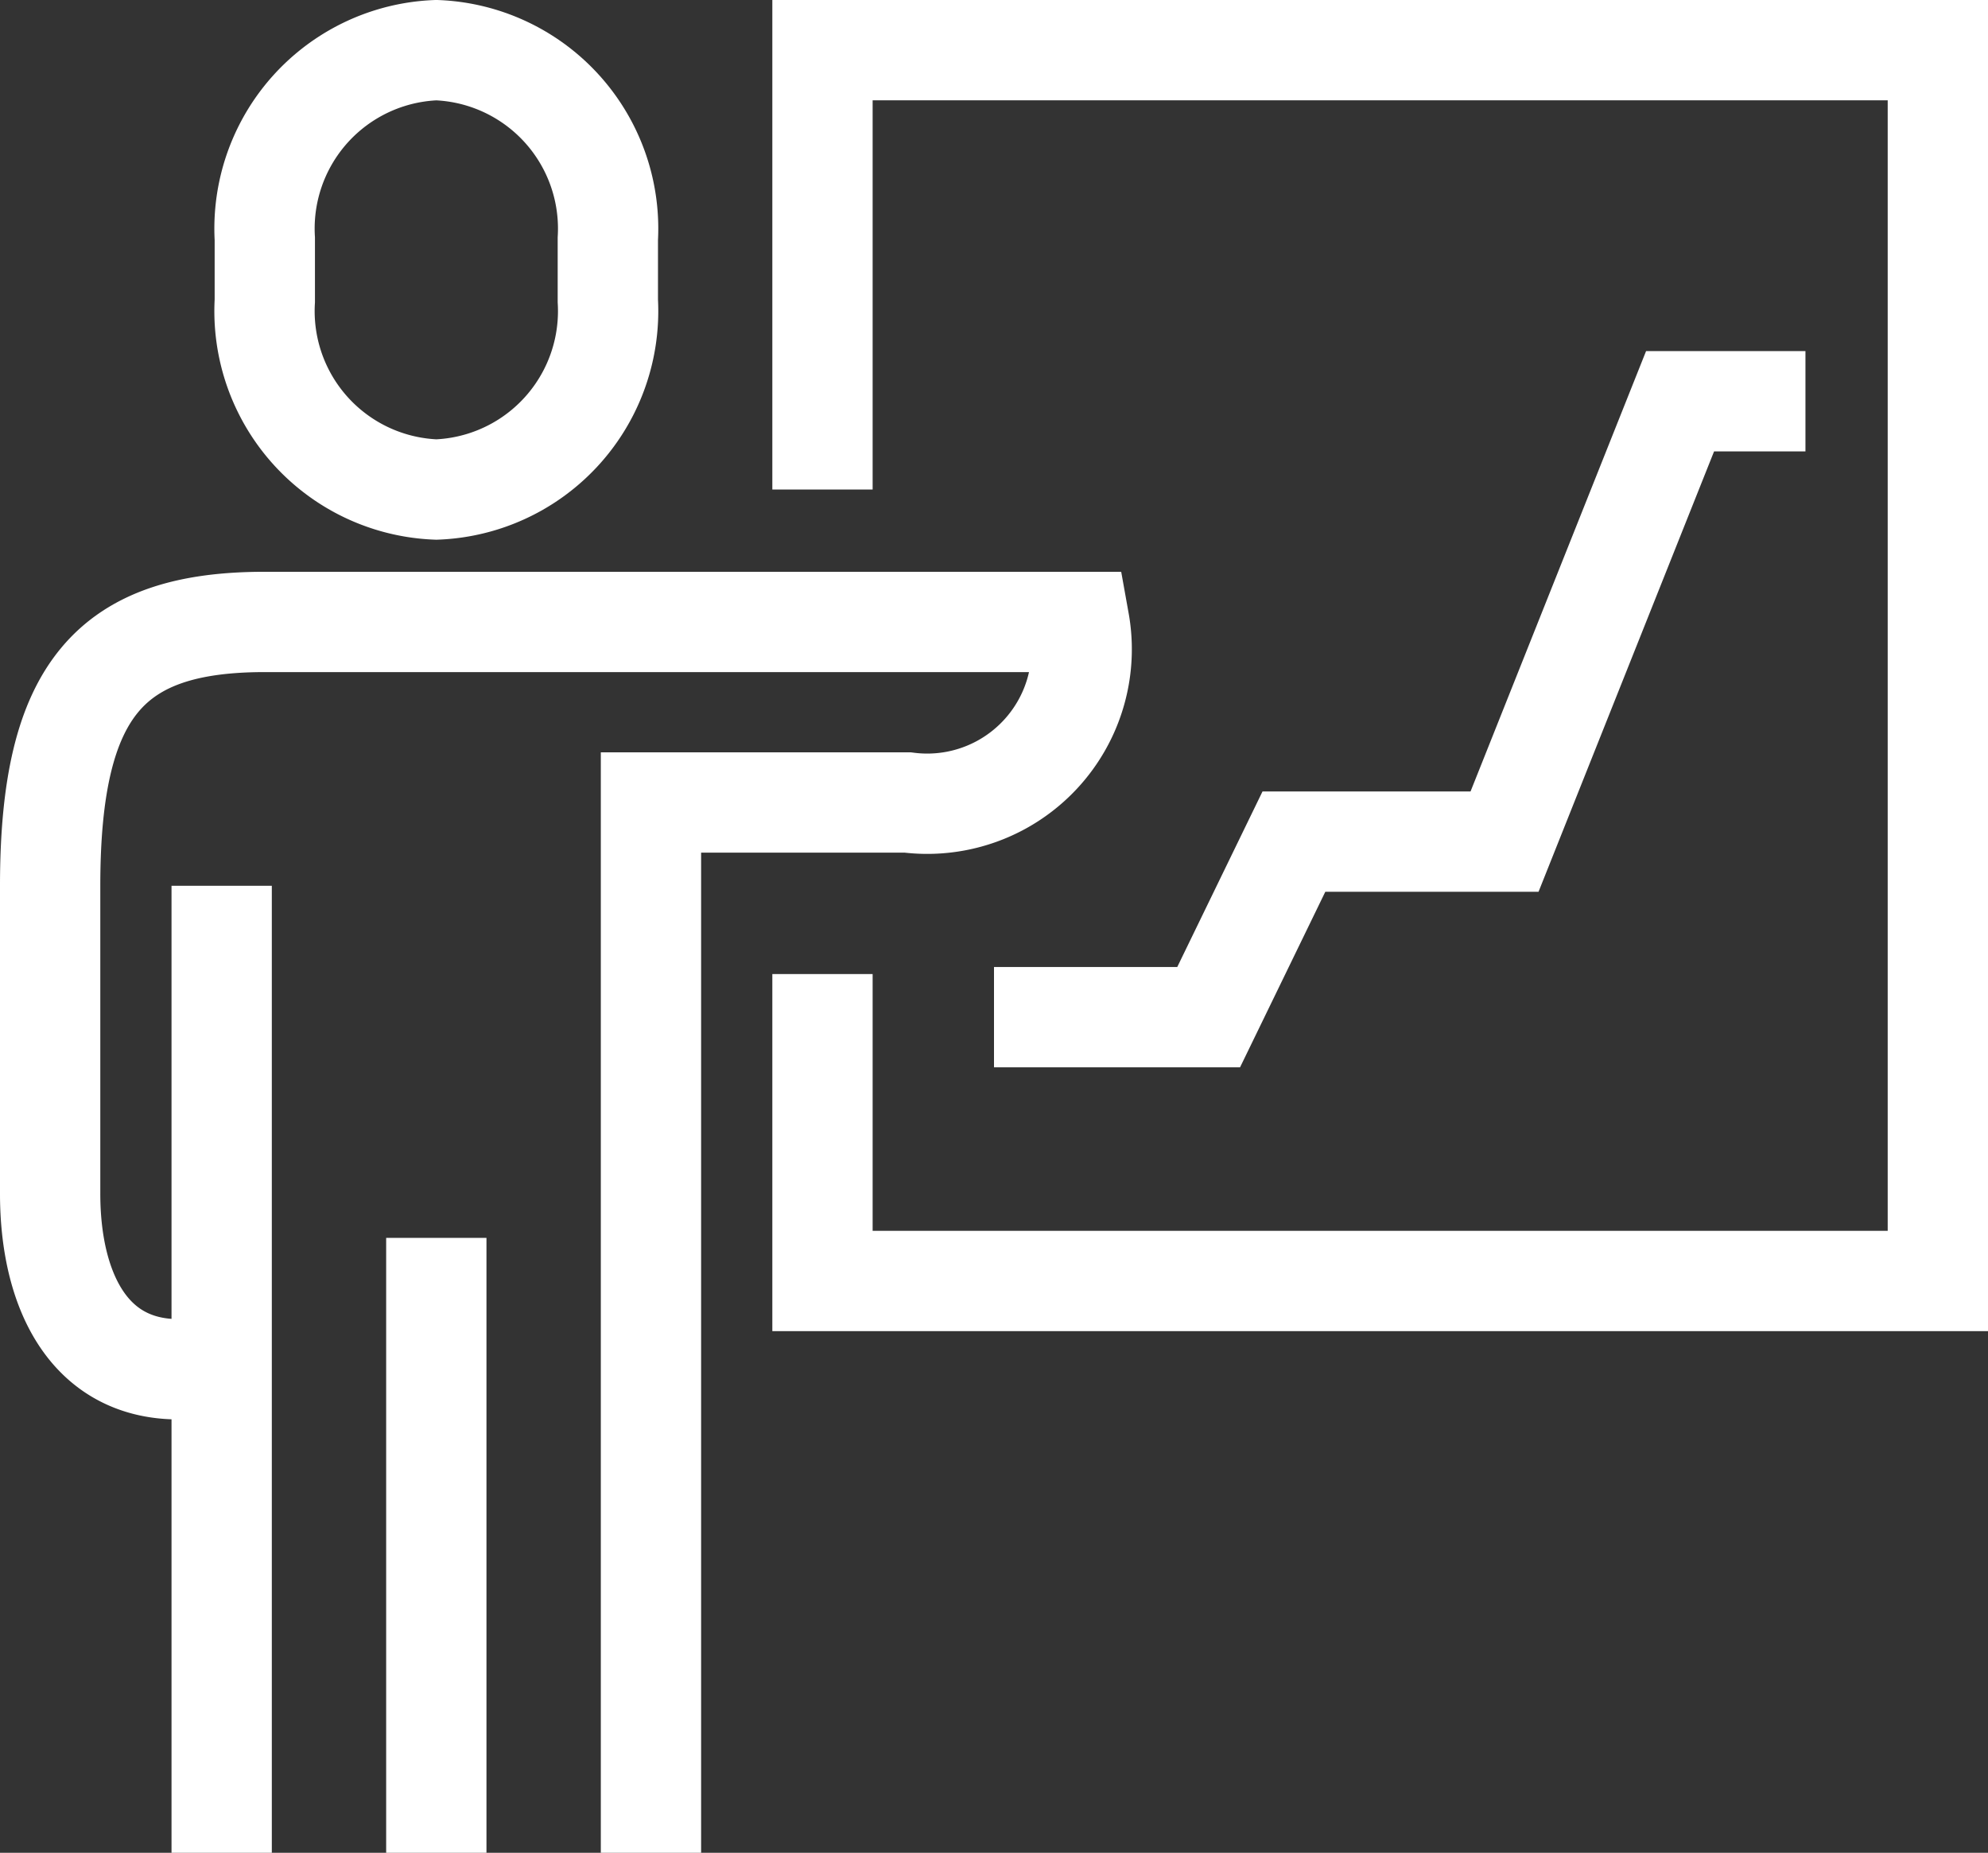<svg xmlns="http://www.w3.org/2000/svg" viewBox="0 0 19.82 18.47"><rect x="0" y="0" width="19.82" height="18.47" fill="#333333" stroke="none"/><defs><style>.cls-1{fill:none;stroke:#fff;stroke-miterlimit:10;}</style></defs><title>Recurso 8</title><g id="Capa_2" data-name="Capa 2"><g id="Capa_1-2" data-name="Capa 1"><path class="cls-1" d="M9.91,10.14h2.14l.85-1.75H15L16.75,4H18M2.21,8.83v9.64m2.14-6.13v6.13m2.14,0V8H9.05A1.54,1.54,0,0,0,10.76,6.2H2.64C1.11,6.2.5,6.86.5,8.83V11.9c0,.94.37,1.75,1.28,1.75h.43M4.35,4.88A1.78,1.78,0,0,0,6.06,3V2.38A1.78,1.78,0,0,0,4.35.5,1.78,1.78,0,0,0,2.64,2.38V3A1.78,1.78,0,0,0,4.35,4.88Zm3.85,0V.5H19.32V12.77H8.2V9.71"/></g></g></svg>